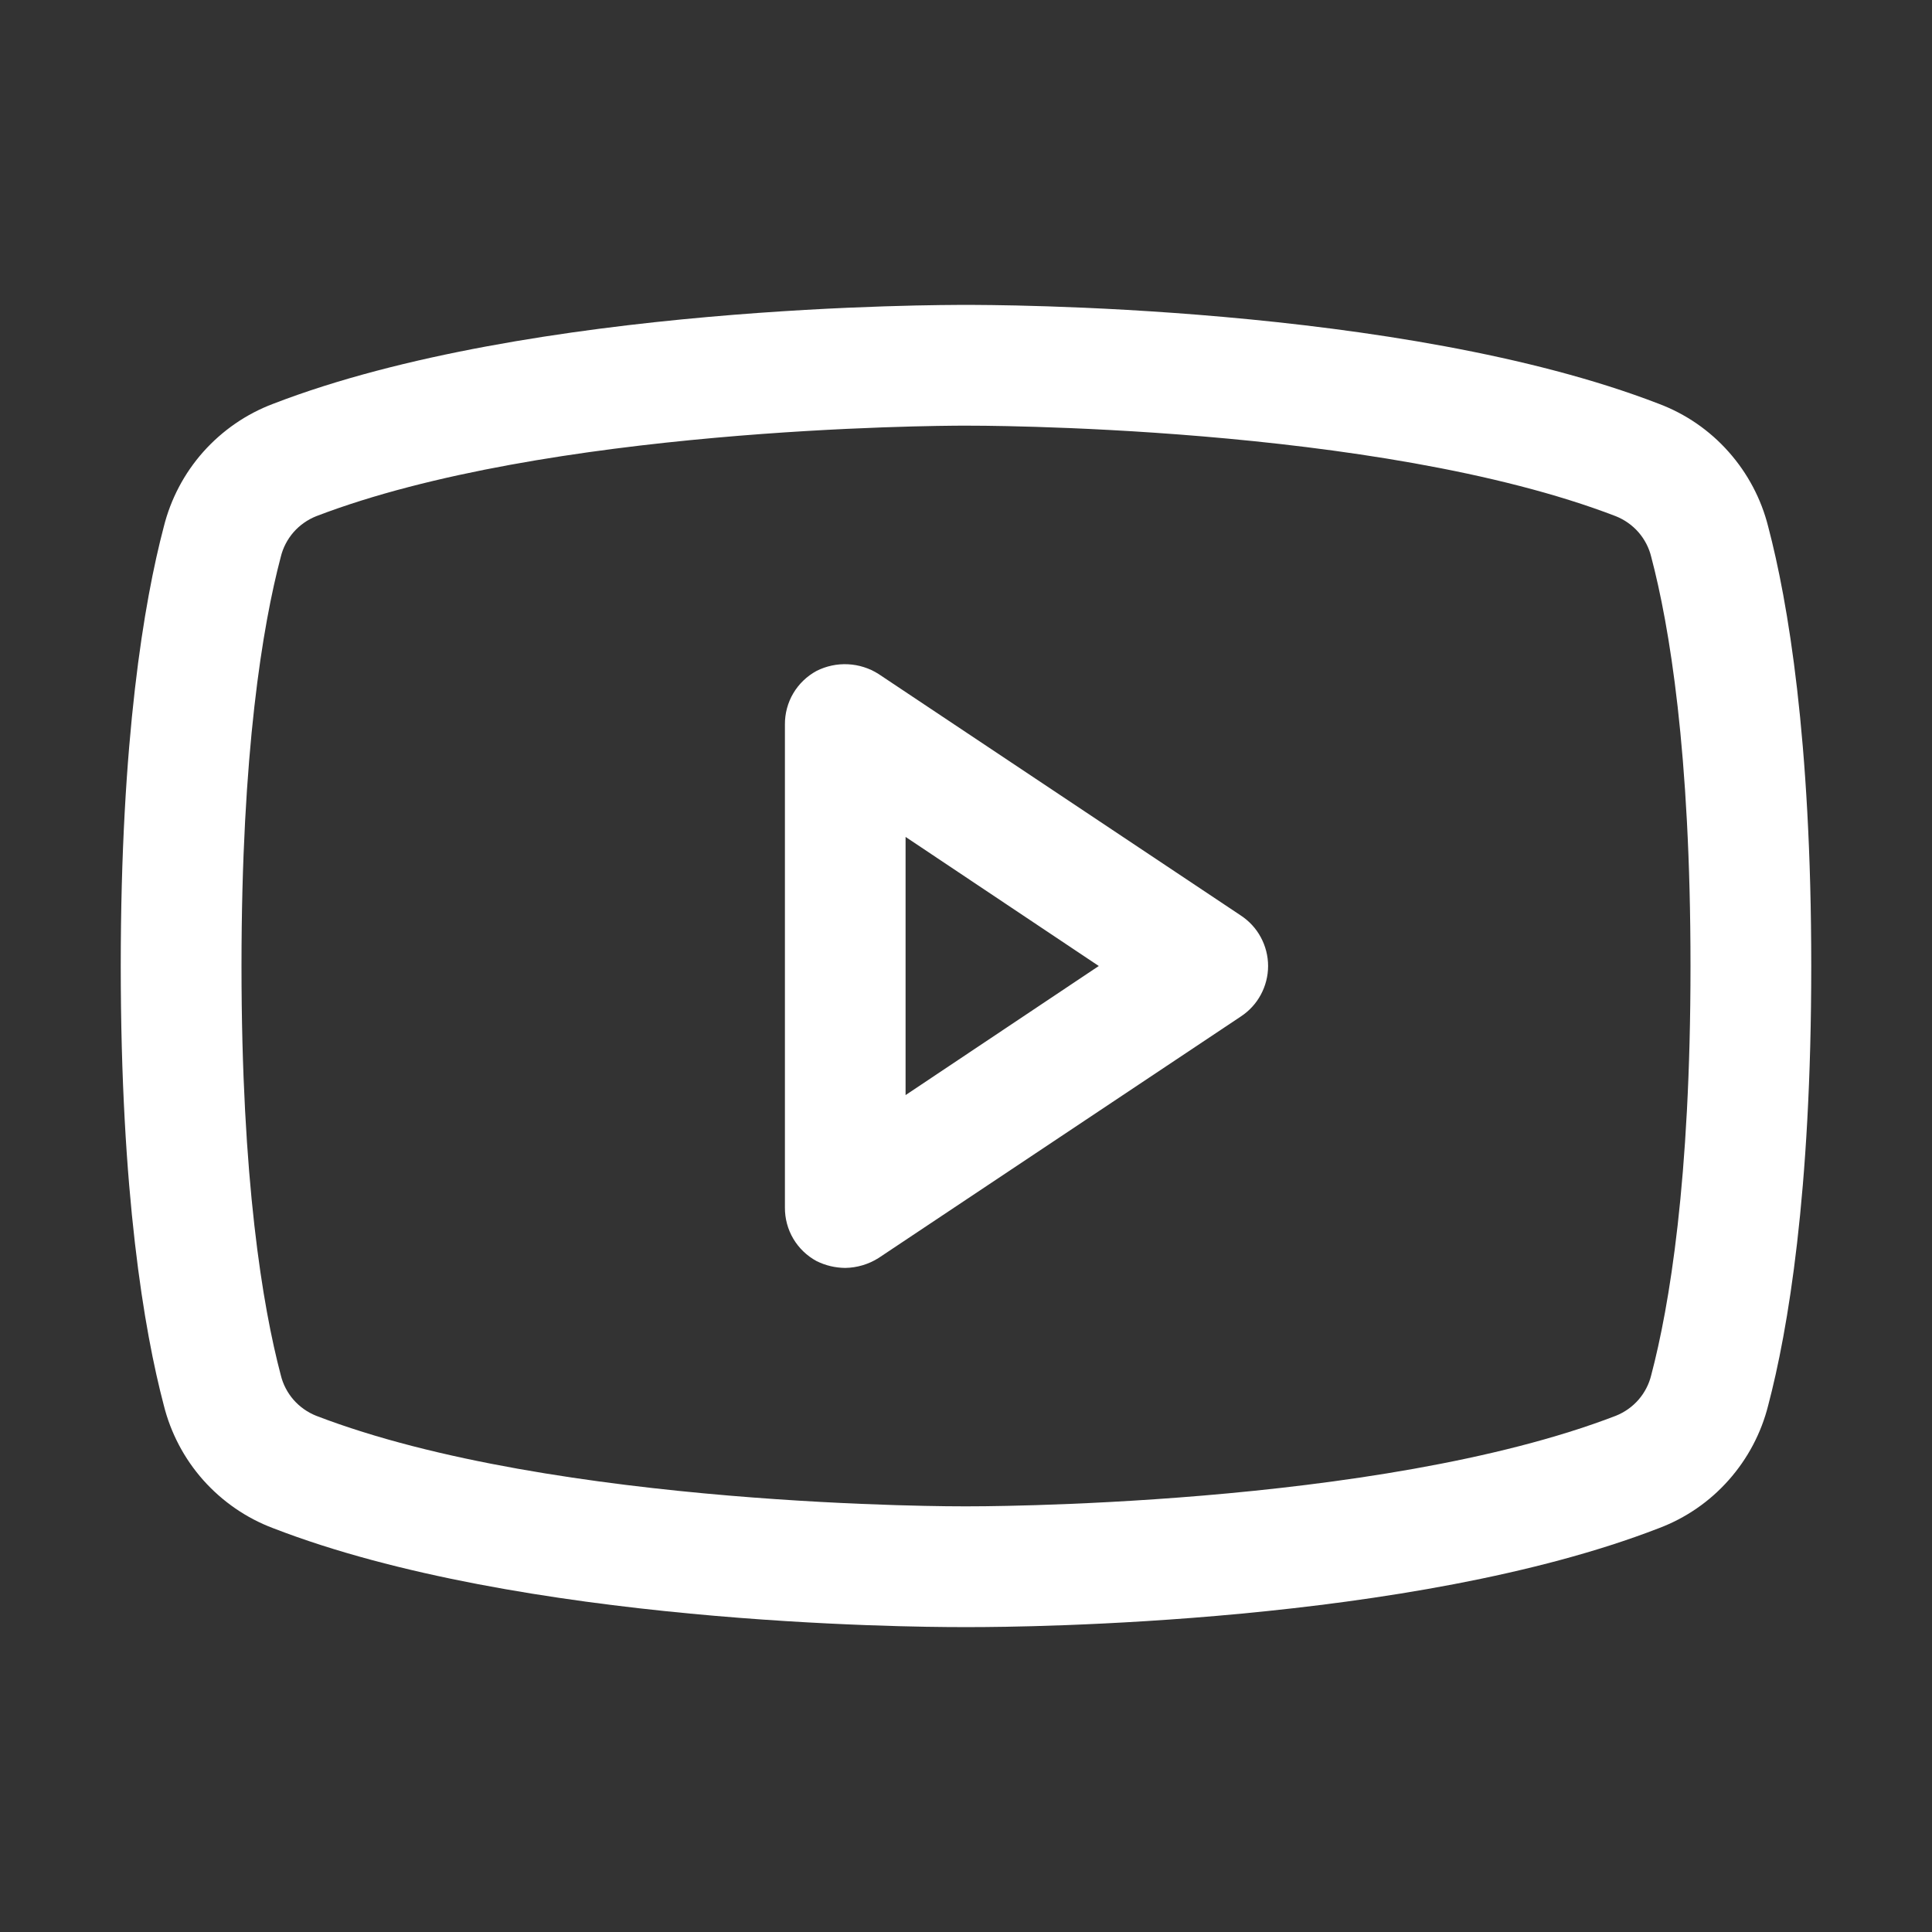 <?xml version="1.0" encoding="UTF-8"?> <svg xmlns="http://www.w3.org/2000/svg" width="22" height="22" viewBox="0 0 22 22" fill="none"><rect x="0" y="0" width="22" height="22" fill="#333333" stroke="none"/> <path d="M14.128 10.424L10.003 7.674C9.899 7.608 9.779 7.57 9.655 7.564C9.532 7.558 9.409 7.584 9.298 7.64C9.189 7.699 9.097 7.787 9.033 7.895C8.97 8.002 8.937 8.125 8.938 8.25V13.75C8.937 13.875 8.97 13.998 9.033 14.105C9.097 14.213 9.189 14.301 9.298 14.36C9.4 14.411 9.512 14.437 9.625 14.438C9.759 14.436 9.89 14.397 10.003 14.326L14.128 11.576C14.224 11.513 14.303 11.428 14.357 11.327C14.411 11.227 14.44 11.114 14.44 11C14.44 10.886 14.411 10.773 14.357 10.673C14.303 10.572 14.224 10.487 14.128 10.424V10.424ZM10.312 12.47V9.53L12.512 11L10.312 12.47ZM20.135 5.998C20.056 5.682 19.901 5.389 19.684 5.145C19.468 4.901 19.195 4.713 18.889 4.598C15.95 3.463 11.258 3.472 11 3.472C10.742 3.472 6.05 3.463 3.111 4.598C2.805 4.713 2.533 4.901 2.315 5.145C2.098 5.389 1.944 5.682 1.865 5.998C1.641 6.849 1.375 8.413 1.375 11C1.375 13.587 1.641 15.151 1.865 16.002C1.944 16.318 2.098 16.611 2.315 16.855C2.533 17.099 2.805 17.287 3.111 17.402C5.93 18.494 10.347 18.528 10.94 18.528H11.06C11.653 18.528 16.07 18.494 18.889 17.402C19.195 17.287 19.468 17.099 19.684 16.855C19.901 16.611 20.056 16.318 20.135 16.002C20.359 15.151 20.625 13.587 20.625 11C20.625 8.413 20.359 6.849 20.135 5.998V5.998ZM18.803 15.658C18.778 15.762 18.728 15.858 18.658 15.939C18.587 16.02 18.499 16.082 18.399 16.122C15.675 17.17 11.052 17.153 11 17.153H10.991C10.948 17.153 6.325 17.17 3.601 16.122C3.501 16.082 3.413 16.02 3.342 15.939C3.272 15.858 3.222 15.762 3.197 15.658C2.991 14.876 2.75 13.441 2.75 11C2.75 8.559 2.991 7.124 3.197 6.342C3.222 6.238 3.272 6.142 3.342 6.061C3.413 5.98 3.501 5.918 3.601 5.878C6.222 4.873 10.622 4.847 10.983 4.847H11C11.052 4.847 15.675 4.83 18.399 5.878C18.499 5.918 18.587 5.98 18.658 6.061C18.728 6.142 18.778 6.238 18.803 6.342C19.009 7.124 19.25 8.559 19.25 11C19.25 13.441 19.009 14.876 18.803 15.658Z" fill="white"></path> </svg> 